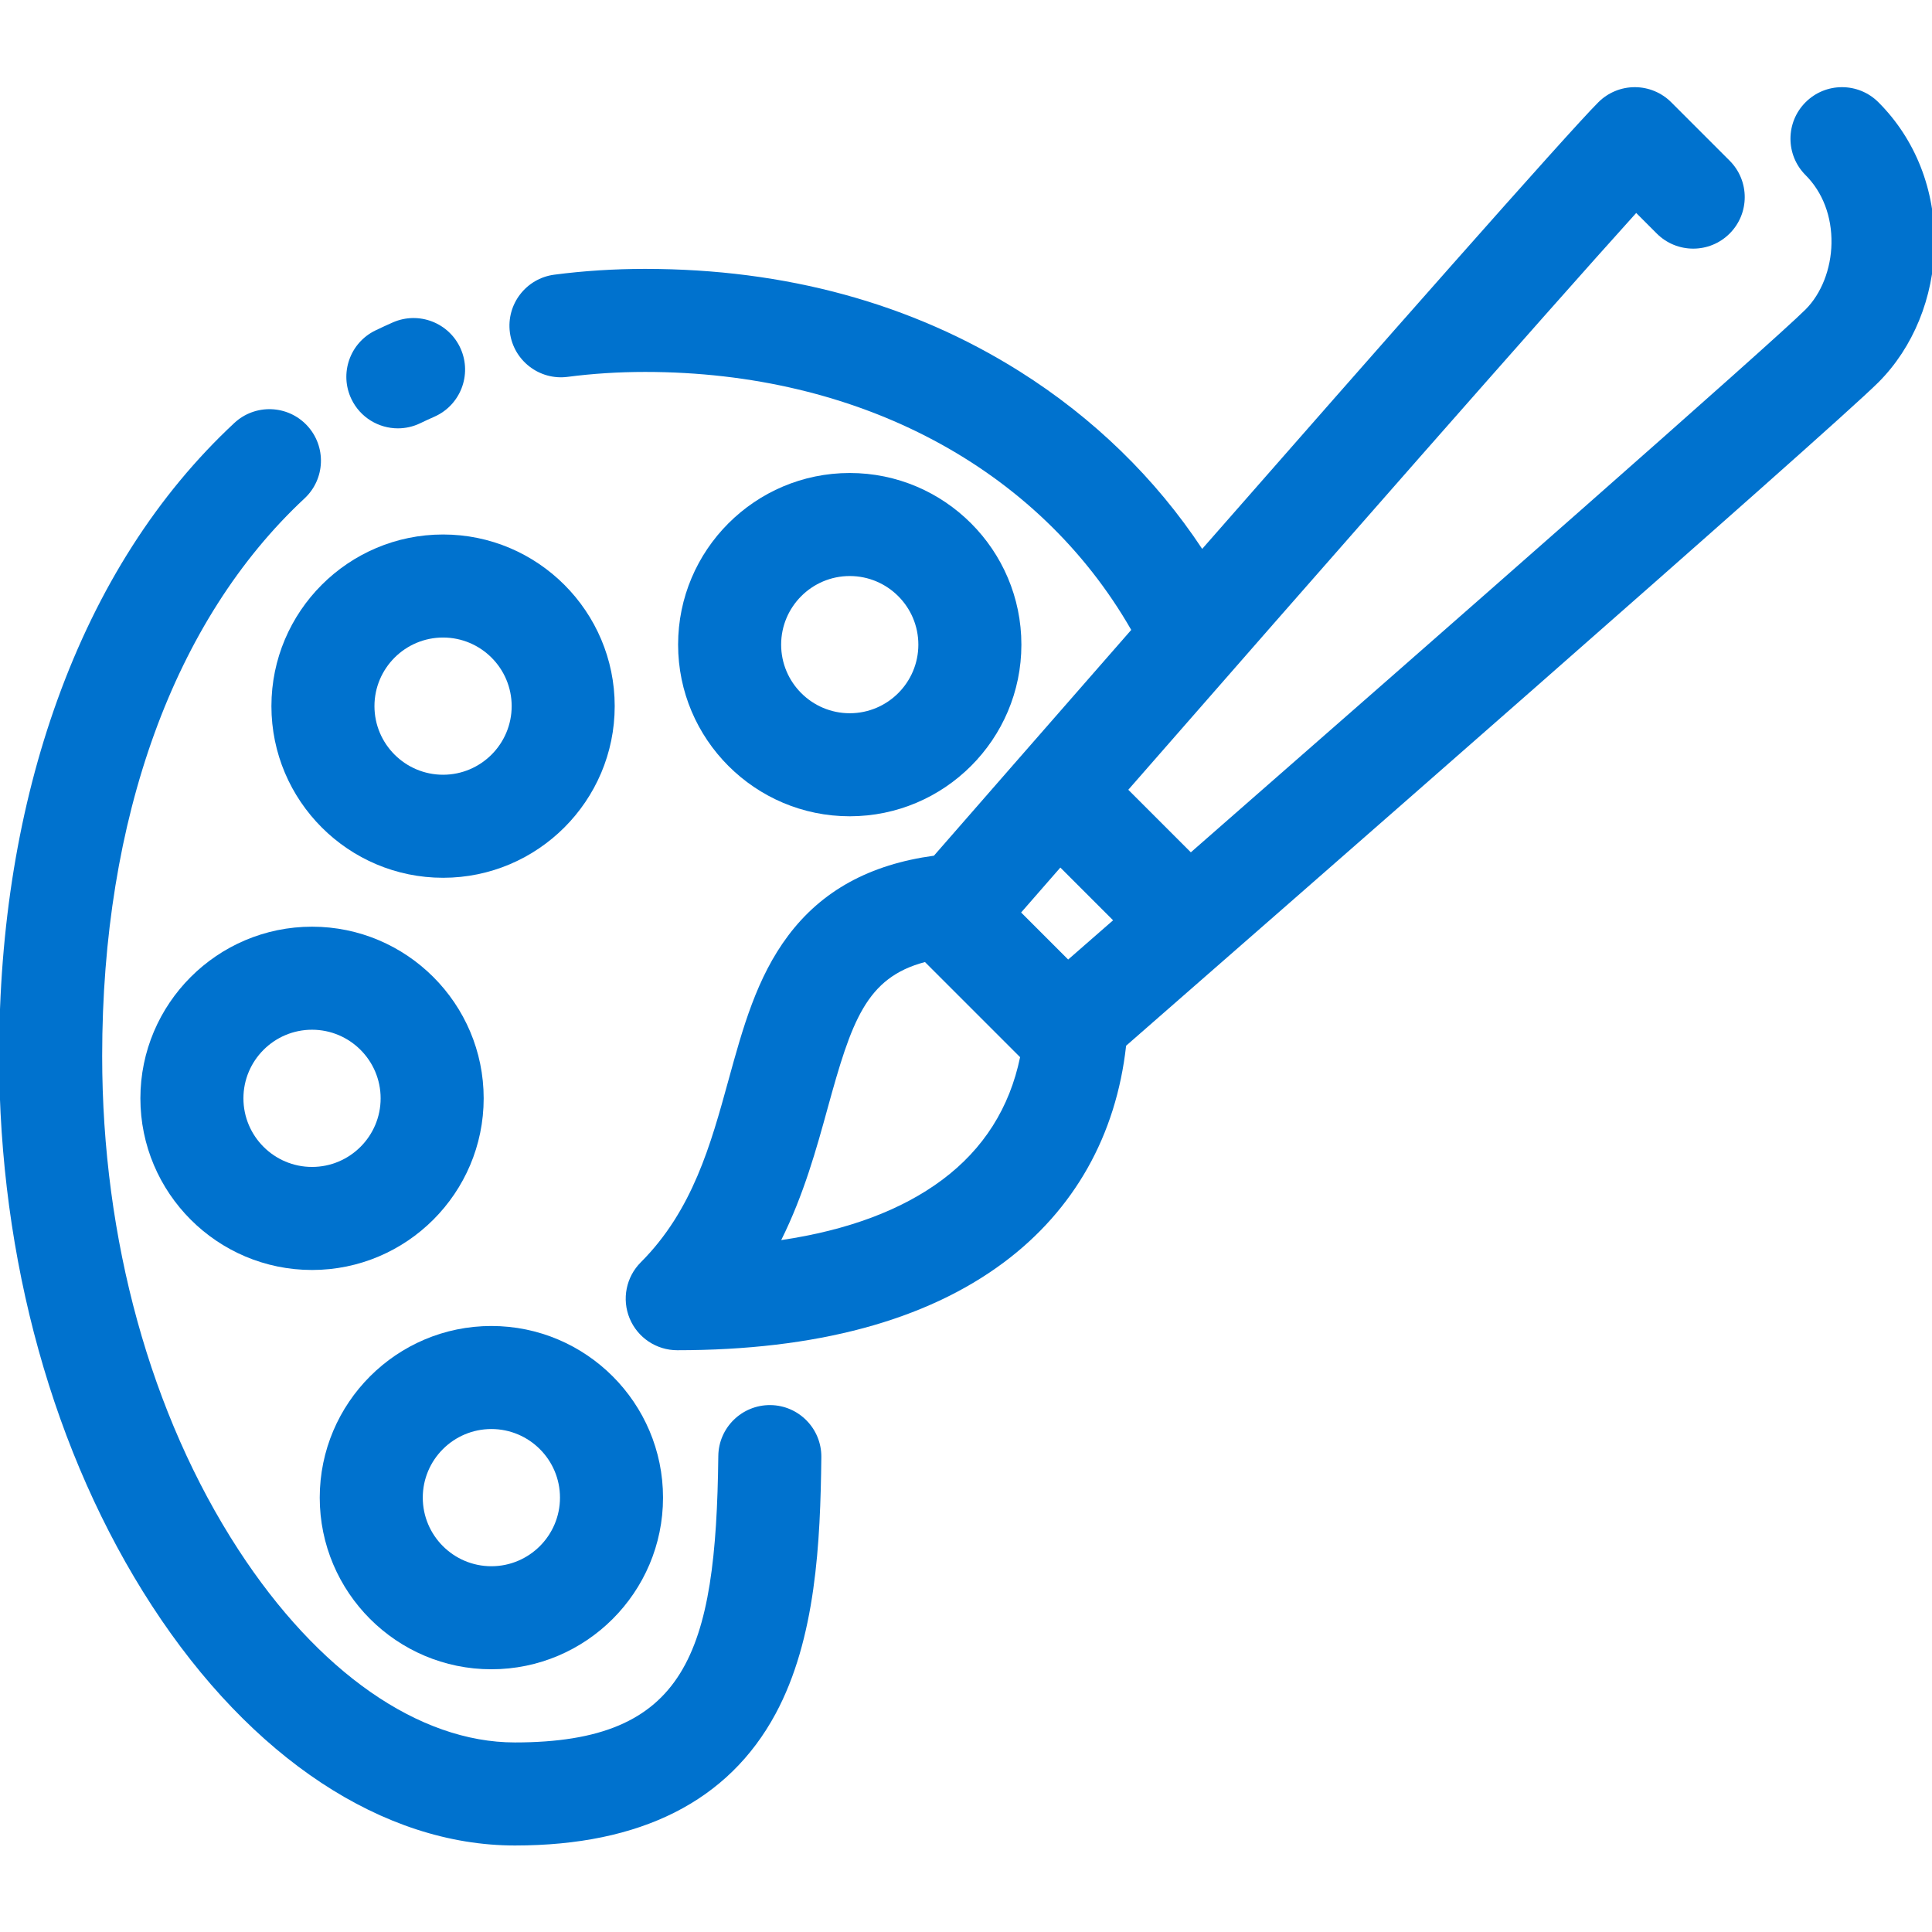 <?xml version="1.0" encoding="UTF-8" standalone="no" ?>
<!DOCTYPE svg PUBLIC "-//W3C//DTD SVG 1.1//EN" "http://www.w3.org/Graphics/SVG/1.1/DTD/svg11.dtd">
<svg xmlns="http://www.w3.org/2000/svg" xmlns:xlink="http://www.w3.org/1999/xlink" version="1.1" width="60" height="60" viewBox="0 0 60 60" xml:space="preserve">
<desc>Created with Fabric.js 4.6.0</desc>
<defs>
</defs>
<g transform="matrix(1.82 0 0 1.82 30 30)" id="R98xnh_vznIN9vcxTbyON"  >
<path style="stroke: none; stroke-width: 1; stroke-dasharray: none; stroke-linecap: butt; stroke-dashoffset: 0; stroke-linejoin: miter; stroke-miterlimit: 4; fill: none; fill-rule: nonzero; opacity: 1;" vector-effect="non-scaling-stroke"  transform=" translate(-16, -16)" d="M 0 32 L 0 0 L 32 0 L 32 32 z" stroke-linecap="round" />
</g>
<g transform="matrix(0.08 0 0 0.08 37.95 22.32)" id="7gINmKETGr3mCCOfVKmpX"  >
<path style="stroke: none; stroke-width: 1; stroke-dasharray: none; stroke-linecap: butt; stroke-dashoffset: 0; stroke-linejoin: miter; stroke-miterlimit: 4; fill: rgb(0,114,206); fill-rule: nonzero; opacity: 1;" vector-effect="non-scaling-stroke"  transform=" translate(-499.96, -303.41)" d="M 776.557 119.544 C 776.914 98.191 769.182 78.502 754.786 64.106 C 746.974 56.296 734.311 56.296 726.501 64.107 C 718.691 71.918 718.69 84.581 726.501 92.391 C 733.164 99.053 736.737 108.458 736.564 118.875 C 736.398 128.813 732.636 138.409 726.501 144.544 C 713.776 157.269 586.931 268.63 487.866 355.278 L 463.586 331 C 535.906 248.253 625.654 145.936 660.758 107.086 L 668.744 115.073 C 676.555 122.884 689.219 122.885 697.028 115.075 C 704.84 107.265 704.841 94.602 697.031 86.791 L 674.35 64.108 C 670.6 60.357 665.512 58.249 660.208 58.249 L 660.207 58.249 C 654.902 58.249 649.816 60.356 646.065 64.106 C 633.894 76.276 559.447 160.831 492.273 237.487 C 474.208 210.144 450.079 186.622 421.378 168.566 C 379.429 142.175 330.523 128.794 276.016 128.794 C 264.025 128.794 252.162 129.55 240.759 131.043 C 229.806 132.477 222.09 142.517 223.523 153.47 C 224.957 164.422 234.996 172.138 245.949 170.705 C 255.638 169.437 265.754 168.794 276.015 168.794 C 359.009 168.794 428.627 206.002 464.729 268.94 C 431.041 307.435 402.097 340.591 388.139 356.589 C 363.221 359.984 344.628 370.181 331.518 387.667 C 319.329 403.924 313.986 423.34 308.33 443.896 C 301.51 468.682 294.458 494.312 274.347 514.422 C 268.626 520.142 266.915 528.744 270.011 536.218 C 273.107 543.692 280.4 548.565 288.489 548.565 C 342.314 548.565 384.975 537.092 415.288 514.466 C 442.605 494.075 458.888 465.125 462.738 430.361 C 514.271 385.354 736.303 191.31 754.785 172.828 C 768.281 159.333 776.217 139.911 776.557 119.544 z M 457.684 381.666 C 451.674 386.917 445.848 392.007 440.246 396.898 L 421.985 378.638 C 426.872 373.037 431.961 367.206 437.211 361.194 L 457.684 381.666 z M 391.361 482.411 C 375.629 494.155 354.693 501.981 328.852 505.814 C 337.645 488.133 342.578 470.206 346.897 454.507 C 356.167 420.819 361.813 403.911 384.655 397.877 L 421.584 434.805 C 417.518 454.463 407.401 470.438 391.361 482.411 z" stroke-linecap="round" />
</g>
<g transform="matrix(0.08 0 0 0.08 12.6 11.59)" id="NndlNbl8KZu8-4hfh1QMz"  >
<path style="stroke: none; stroke-width: 1; stroke-dasharray: none; stroke-linecap: butt; stroke-dashoffset: 0; stroke-linejoin: miter; stroke-miterlimit: 4; fill: rgb(0,114,206); fill-rule: nonzero; opacity: 1;" vector-effect="non-scaling-stroke"  transform=" translate(-181.34, -168.55)" d="M 178.311 189.959 C 181.224 189.959 184.183 189.319 186.982 187.97 C 188.777 187.104 190.621 186.253 192.461 185.442 C 202.566 180.981 207.142 169.173 202.681 159.068 C 198.22 148.964 186.413 144.388 176.307 148.848 C 174.06 149.84 171.807 150.88 169.61 151.939 C 159.661 156.736 155.484 168.691 160.28 178.64 C 163.728 185.79 170.871 189.959 178.311 189.959 z" stroke-linecap="round" />
</g>
<g transform="matrix(0.08 0 0 0.08 12.74 35.01)" id="fDOH7WvU3L9BfCq2DpIyw"  >
<path style="stroke: none; stroke-width: 1; stroke-dasharray: none; stroke-linecap: butt; stroke-dashoffset: 0; stroke-linejoin: miter; stroke-miterlimit: 4; fill: rgb(0,114,206); fill-rule: nonzero; opacity: 1;" vector-effect="non-scaling-stroke"  transform=" translate(-183.02, -462.96)" d="M 322.839 570.789 C 311.804 570.681 302.74 579.518 302.615 590.562 C 301.752 667.449 290.145 701.75 223.651 701.75 C 186.375 701.75 147.255 674.481 116.323 626.937 C 82.216 574.51 63.432 506.443 63.432 435.274 C 63.432 342.881 91.332 266.005 141.993 218.809 C 150.075 211.28 150.523 198.624 142.994 190.542 C 135.465 182.46 122.809 182.012 114.727 189.541 C 84.886 217.342 61.797 253.464 46.1 296.904 C 31.058 338.53 23.432 385.085 23.432 435.274 C 23.432 514.095 44.515 589.91 82.795 648.75 C 121.246 707.854 172.587 741.751 223.651 741.751 C 272.492 741.751 306.533 724.564 324.826 690.669 C 340.532 661.565 342.242 623.968 342.612 591.012 C 342.736 579.967 333.884 570.912 322.839 570.789 z" stroke-linecap="round" />
</g>
<g transform="matrix(0.08 0 0 0.08 26.39 20.02)" id="lkFUmDfS5gut7xSLMMemG"  >
<path style="stroke: none; stroke-width: 1; stroke-dasharray: none; stroke-linecap: butt; stroke-dashoffset: 0; stroke-linejoin: miter; stroke-miterlimit: 4; fill: rgb(0,114,206); fill-rule: nonzero; opacity: 1;" vector-effect="non-scaling-stroke"  transform=" translate(-354.63, -274.6)" d="M 421.257 274.597 C 421.257 237.857 391.366 207.966 354.626 207.966 C 317.885 207.966 287.993 237.857 287.993 274.597 C 287.993 311.338 317.885 341.23 354.626 341.23 C 391.366 341.229 421.257 311.338 421.257 274.597 z M 327.993 274.597 C 327.993 259.912 339.94 247.966 354.626 247.966 C 369.311 247.966 381.257 259.912 381.257 274.597 C 381.257 289.283 369.311 301.23 354.626 301.23 C 339.94 301.229 327.993 289.282 327.993 274.597 z" stroke-linecap="round" />
</g>
<g transform="matrix(0.08 0 0 0.08 13.76 21.93)" id="vfuUk8FRRSXd0gz0TWKwR"  >
<path style="stroke: none; stroke-width: 1; stroke-dasharray: none; stroke-linecap: butt; stroke-dashoffset: 0; stroke-linejoin: miter; stroke-miterlimit: 4; fill: rgb(0,114,206); fill-rule: nonzero; opacity: 1;" vector-effect="non-scaling-stroke"  transform=" translate(-195.83, -298.55)" d="M 195.826 365.177 C 232.567 365.177 262.458 335.286 262.458 298.546 C 262.458 261.805 232.567 231.914 195.826 231.914 C 159.085 231.914 129.194 261.805 129.194 298.546 C 129.194 335.286 159.085 365.177 195.826 365.177 z M 195.826 271.914 C 210.511 271.914 222.458 283.861 222.458 298.546 C 222.458 313.231 210.511 325.177 195.826 325.177 C 181.141 325.177 169.194 313.231 169.194 298.546 C 169.194 283.861 181.142 271.914 195.826 271.914 z" stroke-linecap="round" />
</g>
<g transform="matrix(0.08 0 0 0.08 9.69 34.11)" id="s-_HnwCuS_fWPGdU4KxsM"  >
<path style="stroke: none; stroke-width: 1; stroke-dasharray: none; stroke-linecap: butt; stroke-dashoffset: 0; stroke-linejoin: miter; stroke-miterlimit: 4; fill: rgb(0,114,206); fill-rule: nonzero; opacity: 1;" vector-effect="non-scaling-stroke"  transform=" translate(-144.78, -451.64)" d="M 211.417 451.638 C 211.417 414.897 181.526 385.005 144.785 385.005 C 108.044 385.005 78.153 414.897 78.153 451.638 C 78.153 488.378 108.044 518.269 144.785 518.269 C 181.526 518.269 211.417 488.378 211.417 451.638 z M 144.785 478.269 C 130.1 478.269 118.153 466.323 118.153 451.638 C 118.153 436.952 130.1 425.005 144.785 425.005 C 159.47 425.005 171.417 436.952 171.417 451.638 C 171.417 466.322 159.47 478.269 144.785 478.269 z" stroke-linecap="round" />
</g>
<g transform="matrix(0.08 0 0 0.08 15.26 46.51)" id="lerLXg95DuPgMwj7ztGfR"  >
<path style="stroke: none; stroke-width: 1; stroke-dasharray: none; stroke-linecap: butt; stroke-dashoffset: 0; stroke-linejoin: miter; stroke-miterlimit: 4; fill: rgb(0,114,206); fill-rule: nonzero; opacity: 1;" vector-effect="non-scaling-stroke"  transform=" translate(-214.79, -607.54)" d="M 214.792 674.175 C 251.533 674.175 281.425 644.284 281.425 607.544 C 281.425 570.804 251.533 540.913 214.792 540.913 C 178.052 540.913 148.161 570.804 148.161 607.544 C 148.161 644.284 178.052 674.175 214.792 674.175 z M 214.792 580.913 C 229.478 580.913 241.425 592.859 241.425 607.544 C 241.425 622.229 229.478 634.175 214.792 634.175 C 200.108 634.175 188.161 622.229 188.161 607.544 C 188.161 592.859 200.108 580.913 214.792 580.913 z" stroke-linecap="round" />
</g>
</svg>